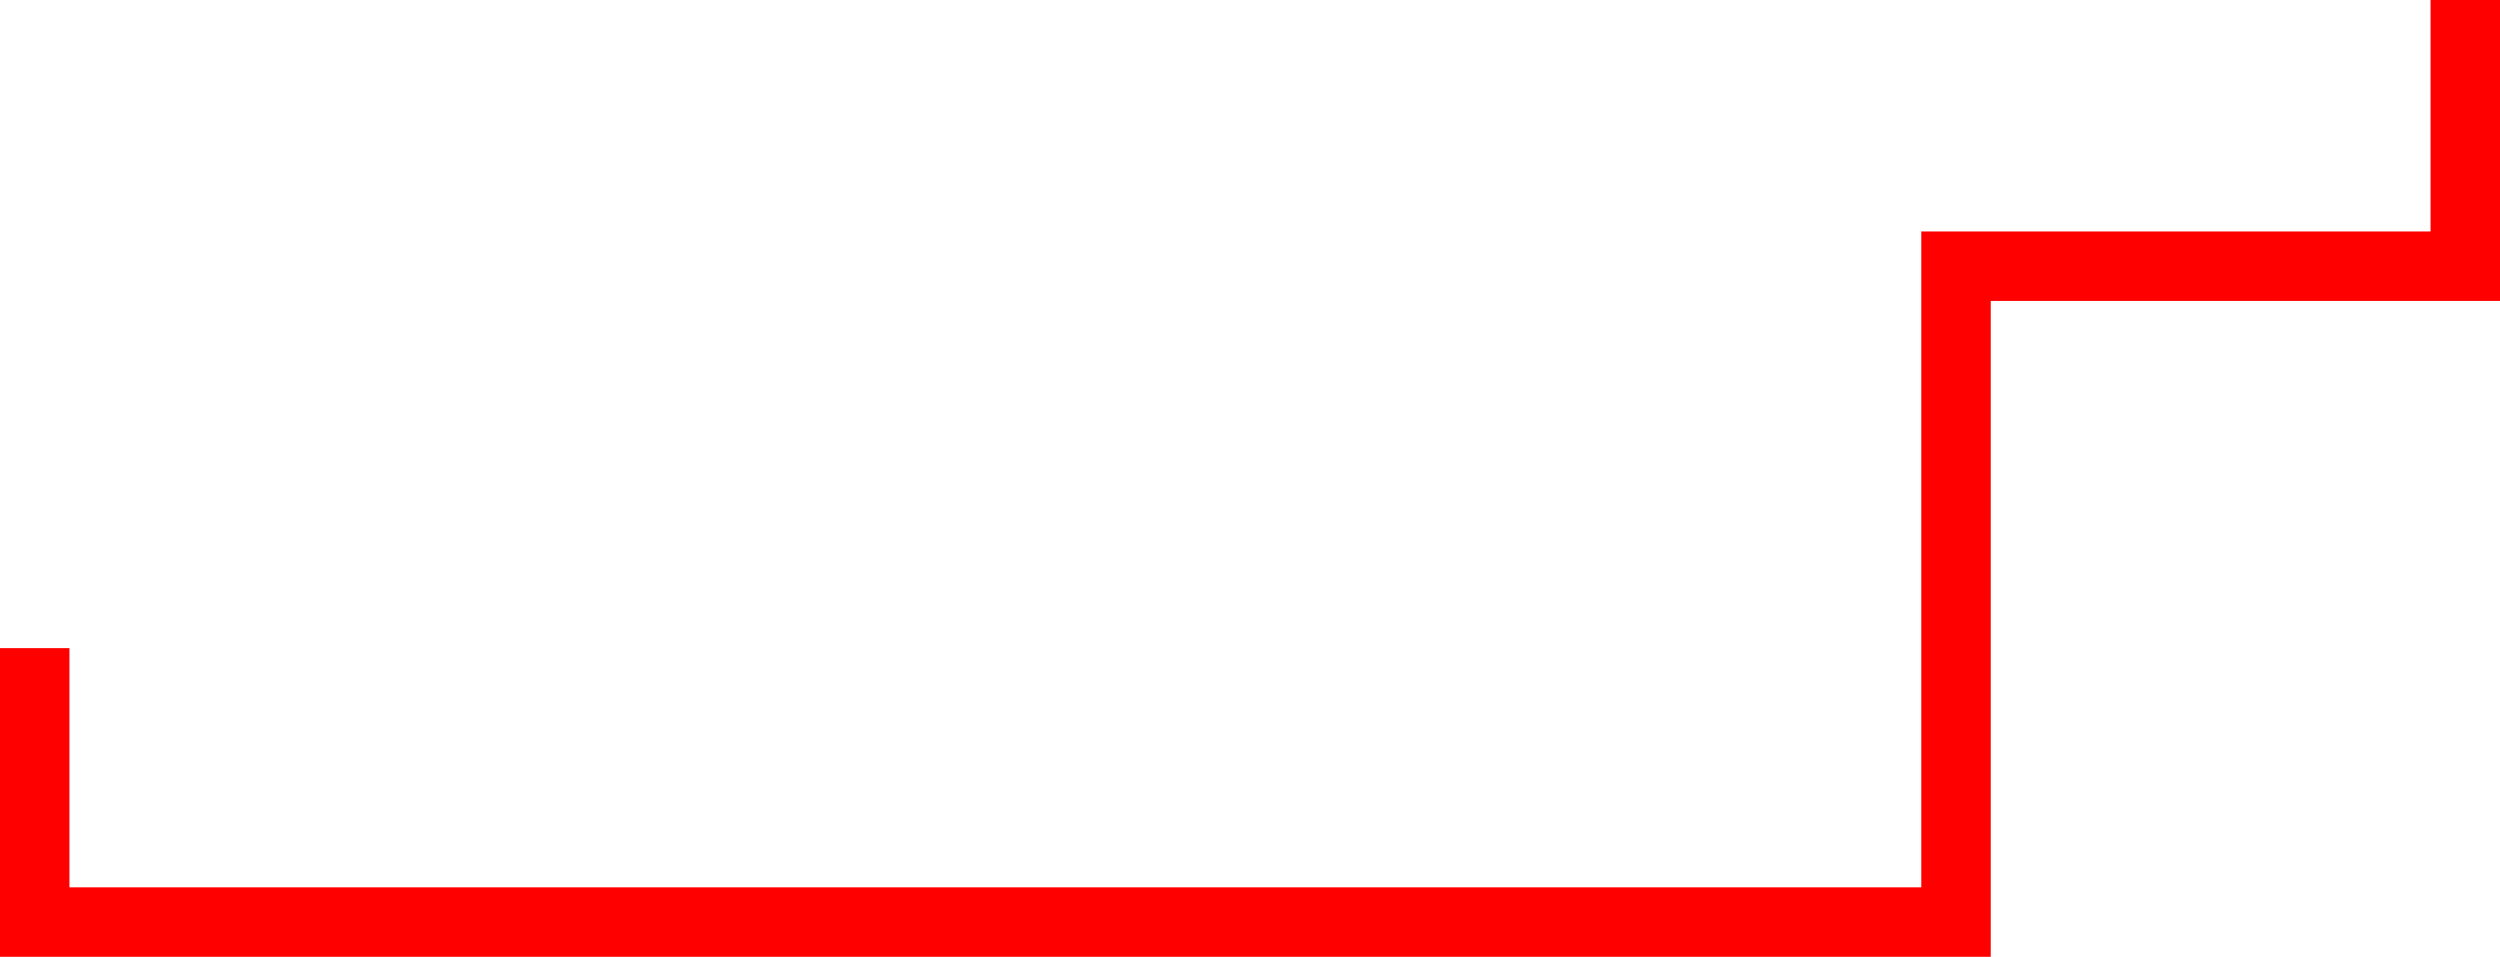 <?xml version="1.0" encoding="utf-8"?>
<!-- Generator: Adobe Illustrator 16.0.0, SVG Export Plug-In . SVG Version: 6.00 Build 0)  -->
<!DOCTYPE svg PUBLIC "-//W3C//DTD SVG 1.1//EN" "http://www.w3.org/Graphics/SVG/1.1/DTD/svg11.dtd">
<svg version="1.1" id="Layer_1" xmlns="http://www.w3.org/2000/svg" xmlns:xlink="http://www.w3.org/1999/xlink" x="0px" y="0px"
	 width="108px" height="41.333px" viewBox="0 0 108 41.333" enable-background="new 0 0 108 41.333" xml:space="preserve">
<polyline fill="none" stroke="#FF0000" stroke-width="3" stroke-linecap="square" stroke-miterlimit="10" points="1.5,29.5 
	1.5,39.833 84.5,39.833 84.5,11.5 106.5,11.5 106.5,1.5 "/>
</svg>
